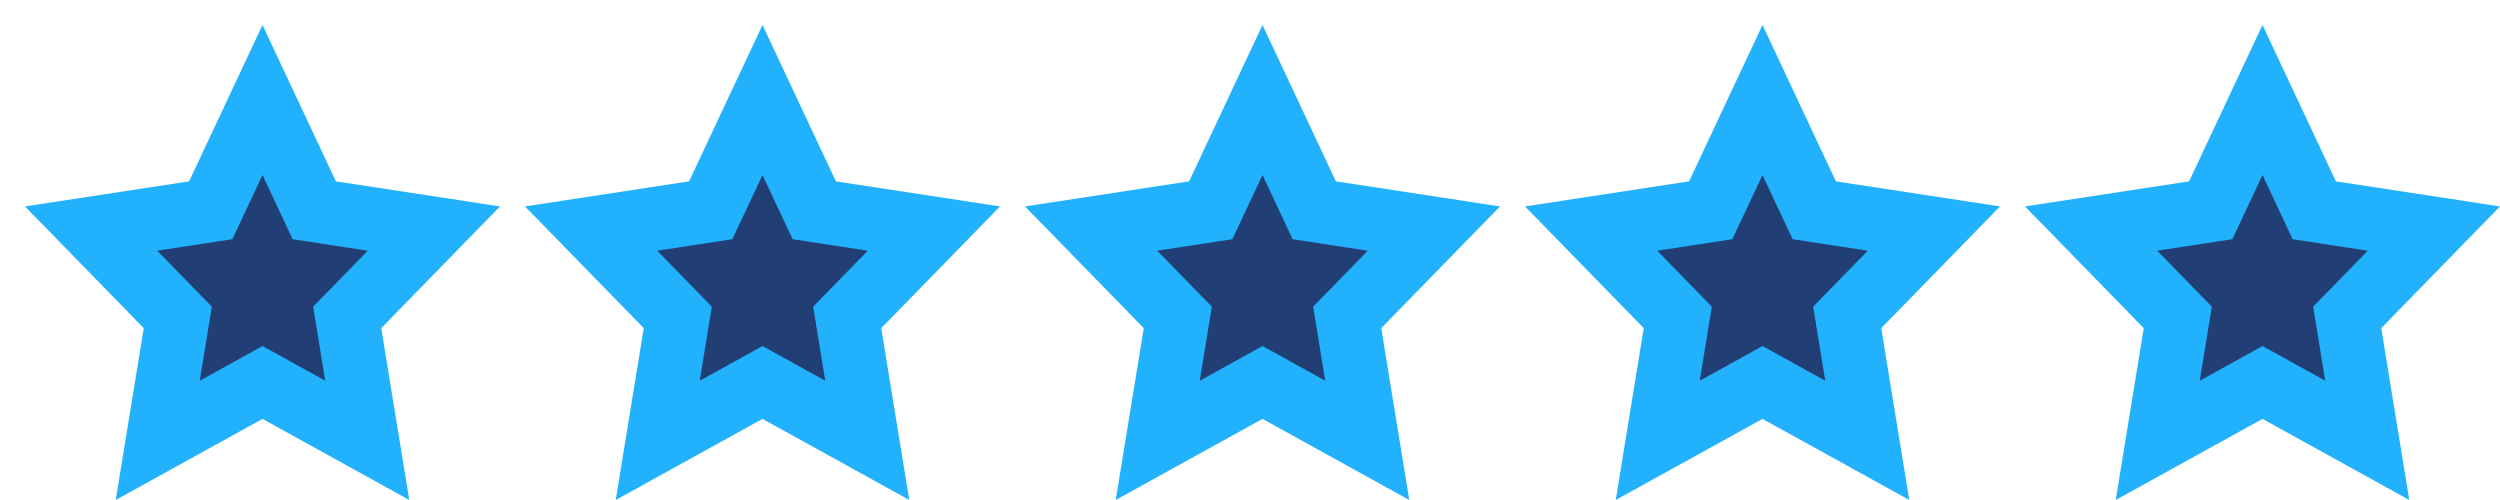 <svg width="100" height="20" viewBox="0 0 100 20" fill="none" xmlns="http://www.w3.org/2000/svg">
<g clip-path="url(#clip0_7_308)">
<path d="M10.5 1L13.436 7.254L20 8.257L15.25 13.126L16.371 20L10.5 16.755L4.629 20L5.75 13.126L1 8.257L7.564 7.254L10.5 1Z" fill="#22B1FC"/>
<path d="M10.5 13.842L7.99 15.229L8.473 12.267L6.289 10.028L9.294 9.569L10.5 7L11.706 9.569L14.711 10.028L12.527 12.267L13.01 15.229L10.5 13.842Z" fill="#223F75"/>
</g>
<g clip-path="url(#clip1_7_308)">
<path d="M30.5 1L33.436 7.254L40 8.257L35.25 13.126L36.371 20L30.5 16.755L24.629 20L25.75 13.126L21 8.257L27.564 7.254L30.5 1Z" fill="#22B1FC"/>
<path d="M30.5 13.842L27.99 15.229L28.473 12.267L26.289 10.028L29.294 9.569L30.5 7L31.706 9.569L34.711 10.028L32.527 12.267L33.01 15.229L30.5 13.842Z" fill="#223F75"/>
</g>
<g clip-path="url(#clip2_7_308)">
<path d="M50.5 1L53.436 7.254L60 8.257L55.25 13.126L56.371 20L50.5 16.755L44.629 20L45.75 13.126L41 8.257L47.564 7.254L50.5 1Z" fill="#22B1FC"/>
<path d="M50.5 13.842L47.99 15.229L48.473 12.267L46.289 10.028L49.294 9.569L50.5 7L51.706 9.569L54.711 10.028L52.527 12.267L53.01 15.229L50.5 13.842Z" fill="#223F75"/>
</g>
<g clip-path="url(#clip3_7_308)">
<path d="M70.5 1L73.436 7.254L80 8.257L75.25 13.126L76.371 20L70.5 16.755L64.629 20L65.75 13.126L61 8.257L67.564 7.254L70.5 1Z" fill="#22B1FC"/>
<path d="M70.5 13.842L67.99 15.229L68.473 12.267L66.289 10.028L69.294 9.569L70.5 7L71.706 9.569L74.711 10.028L72.527 12.267L73.01 15.229L70.5 13.842Z" fill="#223F75"/>
</g>
<g clip-path="url(#clip4_7_308)">
<path d="M90.5 1L93.436 7.254L100 8.257L95.25 13.126L96.371 20L90.5 16.755L84.629 20L85.75 13.126L81 8.257L87.564 7.254L90.5 1Z" fill="#22B1FC"/>
<path d="M90.5 13.842L87.99 15.229L88.473 12.267L86.289 10.028L89.294 9.569L90.5 7L91.706 9.569L94.711 10.028L92.527 12.267L93.01 15.229L90.5 13.842Z" fill="#223F75"/>
</g>
<defs>
<clipPath id="clip0_7_308">
<rect width="20" height="20" fill="white"/>
</clipPath>
<clipPath id="clip1_7_308">
<rect width="20" height="20" fill="white" transform="translate(20)"/>
</clipPath>
<clipPath id="clip2_7_308">
<rect width="20" height="20" fill="white" transform="translate(40)"/>
</clipPath>
<clipPath id="clip3_7_308">
<rect width="20" height="20" fill="white" transform="translate(60)"/>
</clipPath>
<clipPath id="clip4_7_308">
<rect width="20" height="20" fill="white" transform="translate(80)"/>
</clipPath>
</defs>
</svg>
